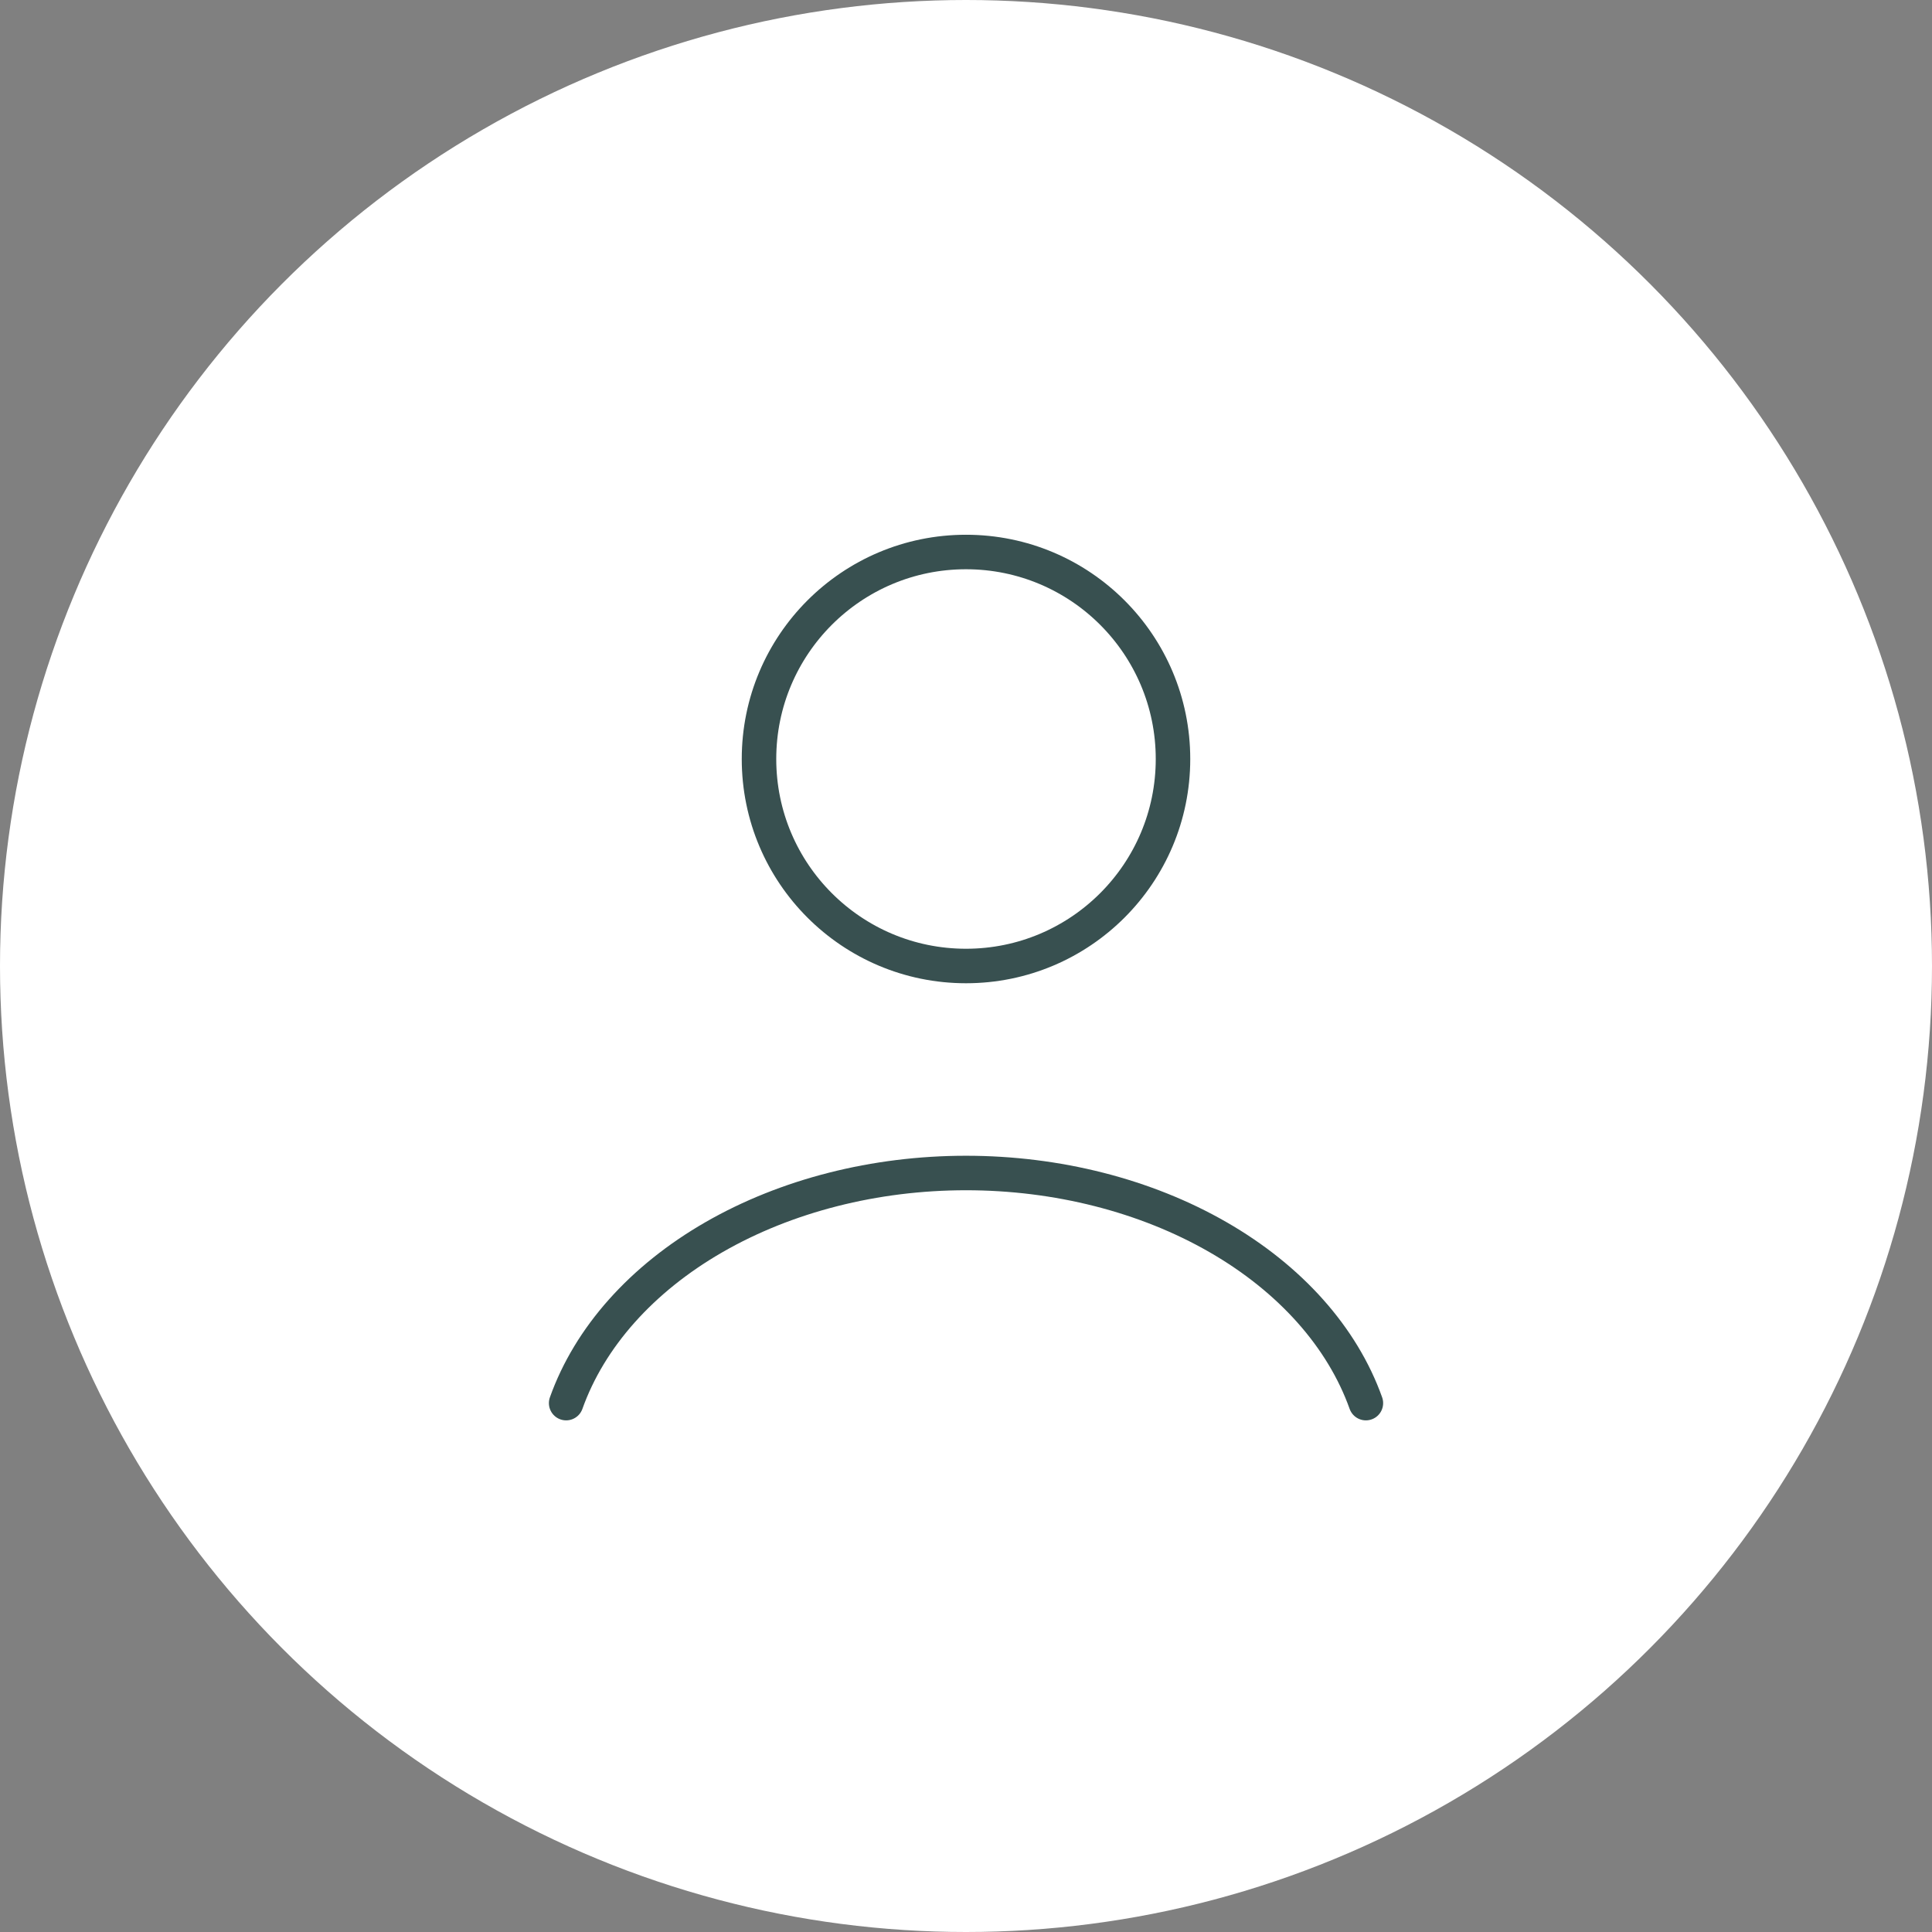 <svg width="56" height="56" viewBox="0 0 56 56" fill="none" xmlns="http://www.w3.org/2000/svg">
<rect x="0" y="0" width="56" height="56" fill="#808080" stroke="none"/>
<circle cx="28" cy="28" r="28" fill="white"/>
<path d="M39.591 40.67C38.908 38.757 37.401 37.066 35.305 35.86C33.21 34.654 30.642 34 28 34C25.359 34 22.791 34.654 20.695 35.86C18.6 37.066 17.092 38.757 16.41 40.67" stroke="#385050" stroke-linecap="round"/>
<path d="M28 28C31.314 28 34 25.314 34 22C34 18.686 31.314 16 28 16C24.686 16 22 18.686 22 22C22 25.314 24.686 28 28 28Z" stroke="#385050" stroke-linecap="round"/>
</svg>
